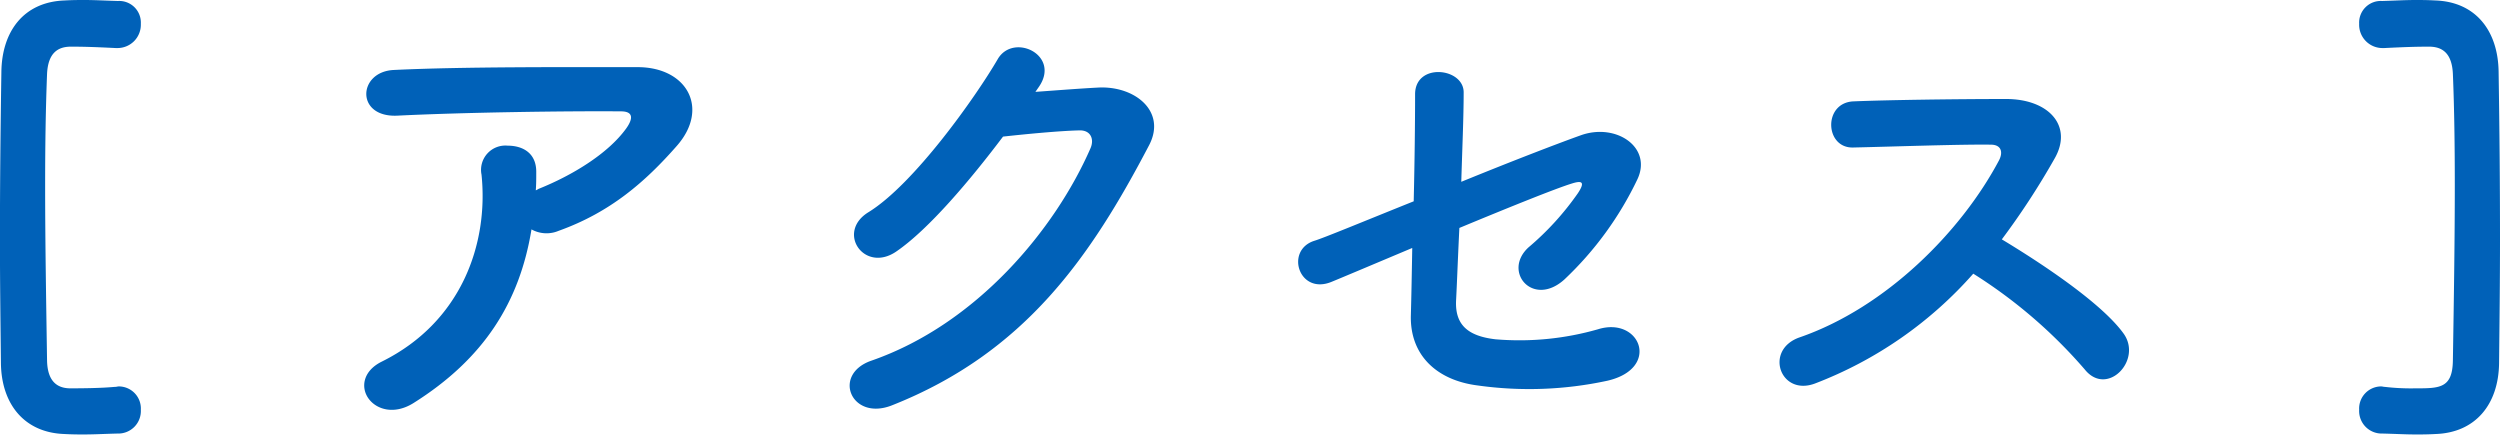 <svg xmlns="http://www.w3.org/2000/svg" width="378.28" height="65.75" viewBox="0 0 378.28 65.75">
  <defs>
    <style>
      .cls-1 {
        fill: #0061b8;
        fill-rule: evenodd;
      }
    </style>
  </defs>
  <path id="access_ttl.svg" class="cls-1" d="M1028.19,6674.13a3.412,3.412,0,0,0,3.53-3.6,3.344,3.344,0,0,0-3.31-3.53c-0.22,0-.36.07-0.58,0.07-0.29,0-1.8.22-6.77,0.22-2.09,0-3.46-1.15-3.53-4.18-0.14-9.29-.29-18.14-0.29-26.57,0-5.83.08-11.45,0.29-16.85,0.15-3.02,1.51-4.1,3.6-4.1,2.16,0,3.89.07,6.77,0.21h0.22a3.531,3.531,0,0,0,3.6-3.67,3.274,3.274,0,0,0-3.46-3.45c-2.59-.08-3.53-0.15-5.18-0.15-0.72,0-1.66,0-2.88.07-6.27.22-9.51,4.76-9.58,10.81-0.14,9.14-.22,17.2-0.22,25.41,0,5.98.08,12.03,0.15,18.65,0.07,6.27,3.6,10.52,9.57,10.73,1.23,0.07,2.16.07,2.88,0.07C1024.66,6674.27,1025.6,6674.2,1028.19,6674.13Zm62.64-30.89a4.677,4.677,0,0,0,4.1.22c7.85-2.81,13.11-7.42,17.86-12.82,5.04-5.69,1.59-11.95-5.9-11.95-10.8,0-26.5-.08-36.94.43-5.4.29-5.76,7.2,0.57,6.91,10.09-.5,25.78-0.72,33.85-0.65,1.87,0,1.87,1.08.79,2.59-2.81,3.89-8.28,7.13-13.11,9.08-0.21.07-.36,0.21-0.57,0.28,0.07-.86.07-1.8,0.07-2.66,0.07-3.02-2.09-4.1-4.32-4.1a3.681,3.681,0,0,0-3.96,4.39c1.08,10.44-3.02,22.32-15.12,28.3-2.88,1.44-3.17,3.96-1.95,5.61s3.89,2.45,6.77.65C1083.63,6662.82,1089.03,6654.26,1090.83,6643.24Zm76.75-21.53c3.39-4.83-3.81-8.28-6.19-4.25-3.31,5.69-12.67,18.94-19.59,23.19-4.89,3.02-.64,9.21,4.18,5.97,4.97-3.38,11.31-10.94,16.2-17.42,3.24-.36,8.5-0.87,11.52-0.94,1.73-.07,2.31,1.3,1.73,2.67-5.33,12.24-17.21,26.64-33.19,32.18-5.98,2.09-3.03,9.15,3.09,6.77,20.24-7.99,30.17-22.61,38.96-39.39,2.66-5.11-2.16-9-7.71-8.71-2.88.15-6.41,0.43-9.5,0.65Zm56.52,24.34c-0.07,4.1-.14,7.7-0.21,10.22-0.15,5.91,3.81,9.8,10.15,10.59a55.982,55.982,0,0,0,19.58-.72c8.14-1.87,4.97-9.8-1.44-7.78a43.137,43.137,0,0,1-15.48,1.51c-4.32-.5-6.12-2.3-5.97-5.83,0.14-2.66.28-6.62,0.5-11.02,7.27-3.02,14.4-5.9,16.92-6.69,1.37-.44,2.31-0.51,1.01,1.44a42.624,42.624,0,0,1-7.49,8.21c-3.96,3.67.72,9.14,5.47,4.82a50.945,50.945,0,0,0,11.02-15.12c2.3-4.83-3.17-8.57-8.5-6.7-3.45,1.23-10.73,4.03-18.14,7.06,0.14-4.9.36-9.72,0.36-13.54,0-3.74-7.35-4.53-7.35.29,0,4.32-.07,10.3-0.21,16.2-7.35,2.95-13.61,5.55-15.05,5.98-4.47,1.44-2.31,8.28,2.66,6.19C1213.16,6650.66,1218.12,6648.57,1224.1,6646.05Zm84.89,3.89a74.891,74.891,0,0,1,16.85,14.47c3.38,4.25,8.78-1.37,5.9-5.4-3.31-4.61-12.45-10.66-18.43-14.26a114.278,114.278,0,0,0,7.99-12.24c2.81-4.9-.86-9-7.34-9-7.27,0-17.86.14-23.12,0.36-4.6.22-4.32,7.13,0,6.98,6.34-.14,16.28-0.5,20.81-0.43,1.59,0,1.88,1.15,1.23,2.38-5.69,10.73-17.07,22.25-30.17,26.78-5.4,1.88-2.95,8.93,2.3,6.99A60.944,60.944,0,0,0,1308.99,6649.94Zm69.98,24.26c5.98-.21,9.51-4.46,9.58-10.73,0.07-6.62.14-12.67,0.14-18.65,0-8.21-.07-16.27-0.21-25.41-0.07-6.05-3.32-10.59-9.58-10.81-1.22-.07-2.16-0.07-2.88-0.07-1.66,0-2.59.07-5.18,0.15a3.274,3.274,0,0,0-3.46,3.45,3.525,3.525,0,0,0,3.6,3.67h0.22c2.88-.14,4.6-0.21,6.76-0.21,2.09,0,3.46,1.08,3.6,4.1,0.22,5.4.29,11.02,0.29,16.85,0,8.43-.14,17.28-0.29,26.57-0.07,4.18-2.01,4.18-5.68,4.18a33.848,33.848,0,0,1-4.61-.22c-0.22,0-.36-0.07-0.58-0.07a3.344,3.344,0,0,0-3.31,3.53,3.412,3.412,0,0,0,3.53,3.6c2.59,0.07,3.53.14,5.18,0.14C1376.81,6674.27,1377.75,6674.27,1378.97,6674.2Z" transform="translate(-1010.41 -6608.53)"/>
</svg>
